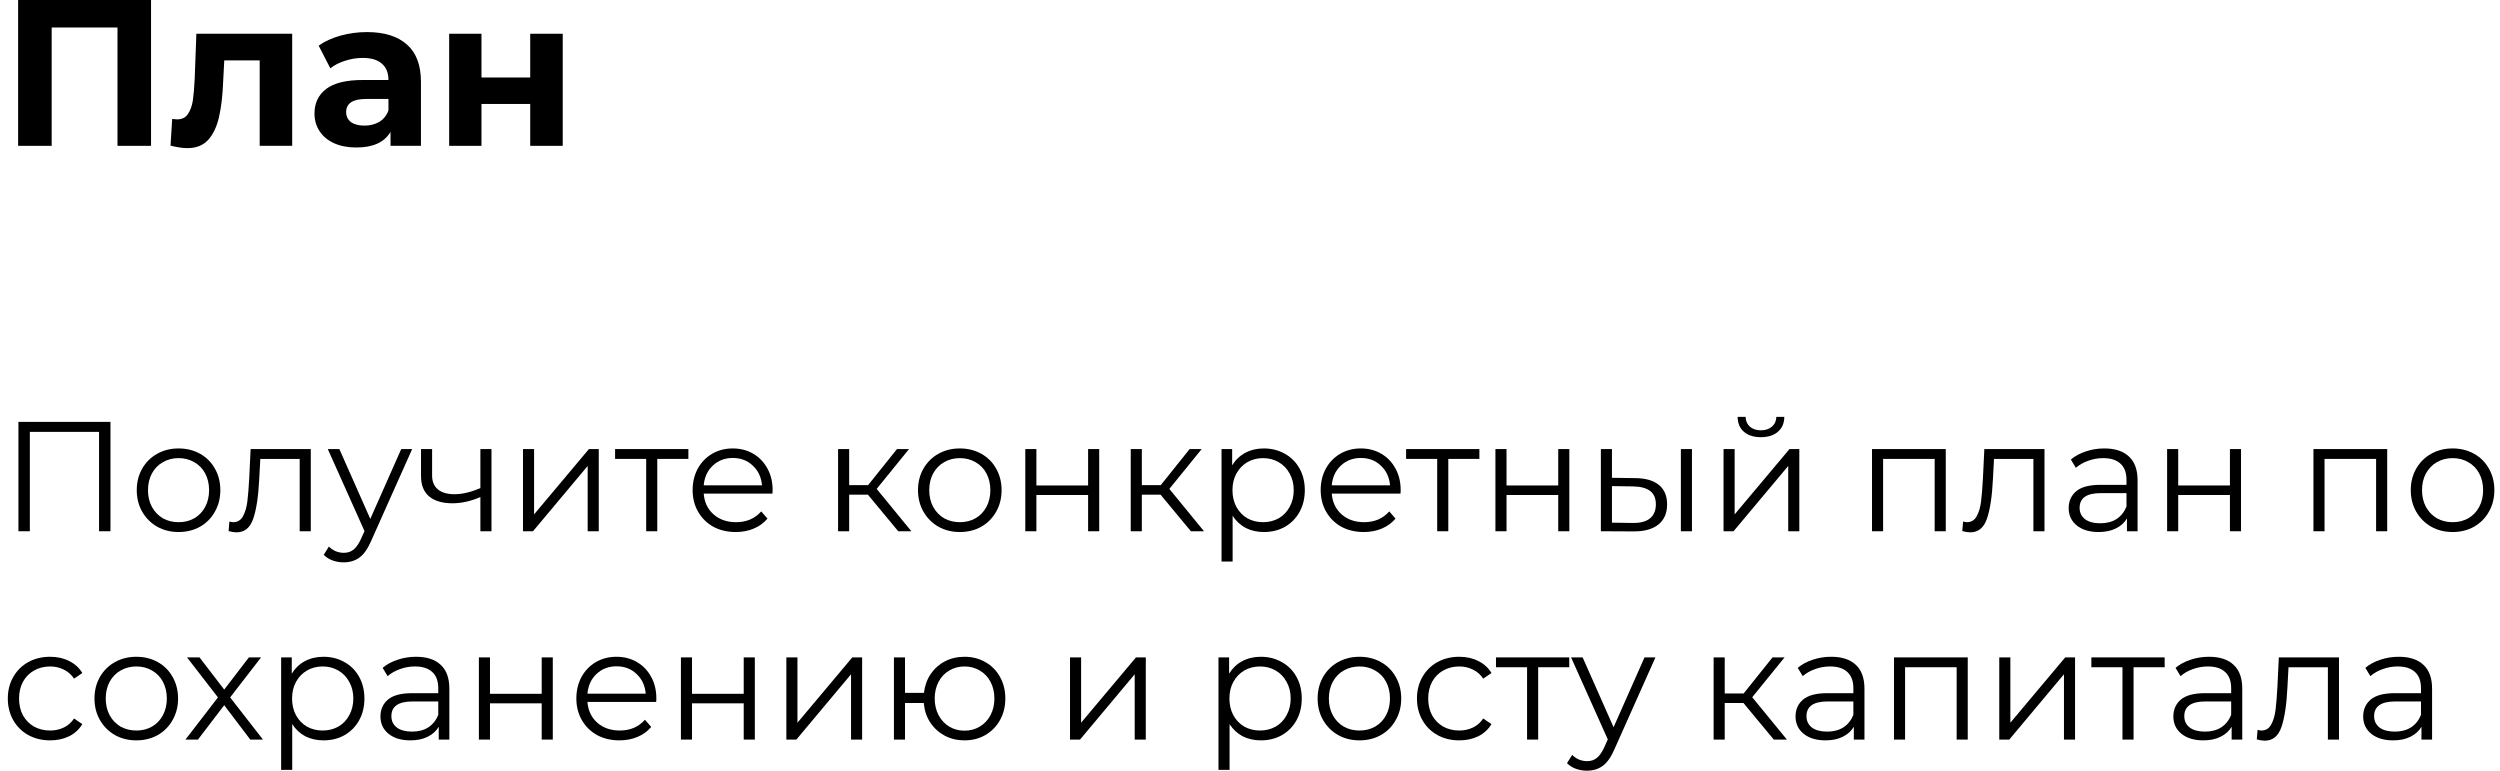<?xml version="1.0" encoding="UTF-8"?> <svg xmlns="http://www.w3.org/2000/svg" width="240" height="74" viewBox="0 0 240 74" fill="none"> <path d="M14.5 0V14H11.28V2.64H4.96V14H1.74V0H14.5Z" fill="black"></path> <path d="M28.05 3.24V14H24.93V5.8H21.53L21.43 7.7C21.377 9.113 21.244 10.287 21.03 11.22C20.817 12.153 20.471 12.887 19.991 13.42C19.511 13.953 18.844 14.22 17.991 14.22C17.537 14.22 16.997 14.14 16.37 13.98L16.53 11.42C16.744 11.447 16.897 11.46 16.991 11.46C17.457 11.46 17.804 11.293 18.03 10.96C18.27 10.613 18.43 10.18 18.511 9.66C18.59 9.127 18.651 8.427 18.691 7.56L18.851 3.24H28.05Z" fill="black"></path> <path d="M35.231 3.08C36.897 3.08 38.177 3.48 39.071 4.28C39.964 5.067 40.411 6.26 40.411 7.86V14H37.491V12.66C36.904 13.66 35.811 14.16 34.211 14.16C33.384 14.16 32.664 14.02 32.051 13.74C31.451 13.46 30.991 13.073 30.671 12.58C30.351 12.087 30.191 11.527 30.191 10.9C30.191 9.9 30.564 9.113 31.311 8.54C32.071 7.967 33.237 7.68 34.811 7.68H37.291C37.291 7 37.084 6.48 36.671 6.12C36.257 5.747 35.637 5.56 34.811 5.56C34.237 5.56 33.671 5.653 33.111 5.84C32.564 6.013 32.097 6.253 31.711 6.56L30.591 4.38C31.177 3.967 31.877 3.647 32.691 3.42C33.517 3.193 34.364 3.08 35.231 3.08ZM34.991 12.06C35.524 12.06 35.997 11.94 36.411 11.7C36.824 11.447 37.117 11.08 37.291 10.6V9.5H35.151C33.871 9.5 33.231 9.92 33.231 10.76C33.231 11.16 33.384 11.48 33.691 11.72C34.011 11.947 34.444 12.06 34.991 12.06Z" fill="black"></path> <path d="M43.121 3.24H46.221V7.44H50.901V3.24H54.021V14H50.901V9.98H46.221V14H43.121V3.24Z" fill="black"></path> <path d="M10.605 40.5V51H9.51V41.46H2.865V51H1.77V40.5H10.605Z" fill="black"></path> <path d="M17.148 51.075C16.388 51.075 15.703 50.905 15.093 50.565C14.483 50.215 14.003 49.735 13.653 49.125C13.303 48.515 13.128 47.825 13.128 47.055C13.128 46.285 13.303 45.595 13.653 44.985C14.003 44.375 14.483 43.9 15.093 43.56C15.703 43.22 16.388 43.05 17.148 43.05C17.908 43.05 18.593 43.22 19.203 43.56C19.813 43.9 20.288 44.375 20.628 44.985C20.978 45.595 21.153 46.285 21.153 47.055C21.153 47.825 20.978 48.515 20.628 49.125C20.288 49.735 19.813 50.215 19.203 50.565C18.593 50.905 17.908 51.075 17.148 51.075ZM17.148 50.13C17.708 50.13 18.208 50.005 18.648 49.755C19.098 49.495 19.448 49.13 19.698 48.66C19.948 48.19 20.073 47.655 20.073 47.055C20.073 46.455 19.948 45.92 19.698 45.45C19.448 44.98 19.098 44.62 18.648 44.37C18.208 44.11 17.708 43.98 17.148 43.98C16.588 43.98 16.083 44.11 15.633 44.37C15.193 44.62 14.843 44.98 14.583 45.45C14.333 45.92 14.208 46.455 14.208 47.055C14.208 47.655 14.333 48.19 14.583 48.66C14.843 49.13 15.193 49.495 15.633 49.755C16.083 50.005 16.588 50.13 17.148 50.13Z" fill="black"></path> <path d="M29.835 43.11V51H28.77V44.055H24.99L24.885 46.005C24.805 47.645 24.615 48.905 24.315 49.785C24.015 50.665 23.48 51.105 22.71 51.105C22.5 51.105 22.245 51.065 21.945 50.985L22.02 50.07C22.2 50.11 22.325 50.13 22.395 50.13C22.805 50.13 23.115 49.94 23.325 49.56C23.535 49.18 23.675 48.71 23.745 48.15C23.815 47.59 23.875 46.85 23.925 45.93L24.06 43.11H29.835Z" fill="black"></path> <path d="M39.568 43.11L35.623 51.945C35.303 52.685 34.933 53.21 34.513 53.52C34.093 53.83 33.588 53.985 32.998 53.985C32.618 53.985 32.263 53.925 31.933 53.805C31.603 53.685 31.318 53.505 31.078 53.265L31.573 52.47C31.973 52.87 32.453 53.07 33.013 53.07C33.373 53.07 33.678 52.97 33.928 52.77C34.188 52.57 34.428 52.23 34.648 51.75L34.993 50.985L31.468 43.11H32.578L35.548 49.815L38.518 43.11H39.568Z" fill="black"></path> <path d="M47.182 43.11V51H46.117V47.715C45.207 48.115 44.312 48.315 43.432 48.315C42.482 48.315 41.742 48.1 41.212 47.67C40.682 47.23 40.417 46.575 40.417 45.705V43.11H41.482V45.645C41.482 46.235 41.672 46.685 42.052 46.995C42.432 47.295 42.957 47.445 43.627 47.445C44.367 47.445 45.197 47.25 46.117 46.86V43.11H47.182Z" fill="black"></path> <path d="M50.206 43.11H51.271V49.38L56.536 43.11H57.481V51H56.416V44.73L51.166 51H50.206V43.11Z" fill="black"></path> <path d="M66.084 44.055H63.099V51H62.034V44.055H59.049V43.11H66.084V44.055Z" fill="black"></path> <path d="M74.157 47.385H67.557C67.617 48.205 67.932 48.87 68.502 49.38C69.072 49.88 69.792 50.13 70.662 50.13C71.152 50.13 71.602 50.045 72.012 49.875C72.422 49.695 72.777 49.435 73.077 49.095L73.677 49.785C73.327 50.205 72.887 50.525 72.357 50.745C71.837 50.965 71.262 51.075 70.632 51.075C69.822 51.075 69.102 50.905 68.472 50.565C67.852 50.215 67.367 49.735 67.017 49.125C66.667 48.515 66.492 47.825 66.492 47.055C66.492 46.285 66.657 45.595 66.987 44.985C67.327 44.375 67.787 43.9 68.367 43.56C68.957 43.22 69.617 43.05 70.347 43.05C71.077 43.05 71.732 43.22 72.312 43.56C72.892 43.9 73.347 44.375 73.677 44.985C74.007 45.585 74.172 46.275 74.172 47.055L74.157 47.385ZM70.347 43.965C69.587 43.965 68.947 44.21 68.427 44.7C67.917 45.18 67.627 45.81 67.557 46.59H73.152C73.082 45.81 72.787 45.18 72.267 44.7C71.757 44.21 71.117 43.965 70.347 43.965Z" fill="black"></path> <path d="M83.32 47.49H81.52V51H80.455V43.11H81.52V46.575H83.335L86.11 43.11H87.265L84.16 46.935L87.49 51H86.23L83.32 47.49Z" fill="black"></path> <path d="M92.148 51.075C91.388 51.075 90.703 50.905 90.093 50.565C89.483 50.215 89.003 49.735 88.653 49.125C88.303 48.515 88.128 47.825 88.128 47.055C88.128 46.285 88.303 45.595 88.653 44.985C89.003 44.375 89.483 43.9 90.093 43.56C90.703 43.22 91.388 43.05 92.148 43.05C92.908 43.05 93.593 43.22 94.203 43.56C94.813 43.9 95.288 44.375 95.628 44.985C95.978 45.595 96.153 46.285 96.153 47.055C96.153 47.825 95.978 48.515 95.628 49.125C95.288 49.735 94.813 50.215 94.203 50.565C93.593 50.905 92.908 51.075 92.148 51.075ZM92.148 50.13C92.708 50.13 93.208 50.005 93.648 49.755C94.098 49.495 94.448 49.13 94.698 48.66C94.948 48.19 95.073 47.655 95.073 47.055C95.073 46.455 94.948 45.92 94.698 45.45C94.448 44.98 94.098 44.62 93.648 44.37C93.208 44.11 92.708 43.98 92.148 43.98C91.588 43.98 91.083 44.11 90.633 44.37C90.193 44.62 89.843 44.98 89.583 45.45C89.333 45.92 89.208 46.455 89.208 47.055C89.208 47.655 89.333 48.19 89.583 48.66C89.843 49.13 90.193 49.495 90.633 49.755C91.083 50.005 91.588 50.13 92.148 50.13Z" fill="black"></path> <path d="M98.429 43.11H99.494V46.605H104.459V43.11H105.524V51H104.459V47.52H99.494V51H98.429V43.11Z" fill="black"></path> <path d="M111.416 47.49H109.616V51H108.551V43.11H109.616V46.575H111.431L114.206 43.11H115.361L112.256 46.935L115.586 51H114.326L111.416 47.49Z" fill="black"></path> <path d="M121.332 43.05C122.072 43.05 122.742 43.22 123.342 43.56C123.942 43.89 124.412 44.36 124.752 44.97C125.092 45.58 125.262 46.275 125.262 47.055C125.262 47.845 125.092 48.545 124.752 49.155C124.412 49.765 123.942 50.24 123.342 50.58C122.752 50.91 122.082 51.075 121.332 51.075C120.692 51.075 120.112 50.945 119.592 50.685C119.082 50.415 118.662 50.025 118.332 49.515V53.91H117.267V43.11H118.287V44.67C118.607 44.15 119.027 43.75 119.547 43.47C120.077 43.19 120.672 43.05 121.332 43.05ZM121.257 50.13C121.807 50.13 122.307 50.005 122.757 49.755C123.207 49.495 123.557 49.13 123.807 48.66C124.067 48.19 124.197 47.655 124.197 47.055C124.197 46.455 124.067 45.925 123.807 45.465C123.557 44.995 123.207 44.63 122.757 44.37C122.307 44.11 121.807 43.98 121.257 43.98C120.697 43.98 120.192 44.11 119.742 44.37C119.302 44.63 118.952 44.995 118.692 45.465C118.442 45.925 118.317 46.455 118.317 47.055C118.317 47.655 118.442 48.19 118.692 48.66C118.952 49.13 119.302 49.495 119.742 49.755C120.192 50.005 120.697 50.13 121.257 50.13Z" fill="black"></path> <path d="M134.45 47.385H127.85C127.91 48.205 128.225 48.87 128.795 49.38C129.365 49.88 130.085 50.13 130.955 50.13C131.445 50.13 131.895 50.045 132.305 49.875C132.715 49.695 133.07 49.435 133.37 49.095L133.97 49.785C133.62 50.205 133.18 50.525 132.65 50.745C132.13 50.965 131.555 51.075 130.925 51.075C130.115 51.075 129.395 50.905 128.765 50.565C128.145 50.215 127.66 49.735 127.31 49.125C126.96 48.515 126.785 47.825 126.785 47.055C126.785 46.285 126.95 45.595 127.28 44.985C127.62 44.375 128.08 43.9 128.66 43.56C129.25 43.22 129.91 43.05 130.64 43.05C131.37 43.05 132.025 43.22 132.605 43.56C133.185 43.9 133.64 44.375 133.97 44.985C134.3 45.585 134.465 46.275 134.465 47.055L134.45 47.385ZM130.64 43.965C129.88 43.965 129.24 44.21 128.72 44.7C128.21 45.18 127.92 45.81 127.85 46.59H133.445C133.375 45.81 133.08 45.18 132.56 44.7C132.05 44.21 131.41 43.965 130.64 43.965Z" fill="black"></path> <path d="M142.021 44.055H139.036V51H137.971V44.055H134.986V43.11H142.021V44.055Z" fill="black"></path> <path d="M143.561 43.11H144.626V46.605H149.591V43.11H150.656V51H149.591V47.52H144.626V51H143.561V43.11Z" fill="black"></path> <path d="M156.998 45.9C157.988 45.91 158.743 46.13 159.263 46.56C159.783 46.99 160.043 47.61 160.043 48.42C160.043 49.26 159.763 49.905 159.203 50.355C158.643 50.805 157.843 51.025 156.803 51.015L153.683 51V43.11H154.748V45.87L156.998 45.9ZM161.363 43.11H162.428V51H161.363V43.11ZM156.743 50.205C157.473 50.215 158.023 50.07 158.393 49.77C158.773 49.46 158.963 49.01 158.963 48.42C158.963 47.84 158.778 47.41 158.408 47.13C158.038 46.85 157.483 46.705 156.743 46.695L154.748 46.665V50.175L156.743 50.205Z" fill="black"></path> <path d="M165.46 43.11H166.525V49.38L171.79 43.11H172.735V51H171.67V44.73L166.42 51H165.46V43.11ZM169.045 41.97C168.365 41.97 167.825 41.8 167.425 41.46C167.025 41.12 166.82 40.64 166.81 40.02H167.575C167.585 40.41 167.725 40.725 167.995 40.965C168.265 41.195 168.615 41.31 169.045 41.31C169.475 41.31 169.825 41.195 170.095 40.965C170.375 40.725 170.52 40.41 170.53 40.02H171.295C171.285 40.64 171.075 41.12 170.665 41.46C170.265 41.8 169.725 41.97 169.045 41.97Z" fill="black"></path> <path d="M186.793 43.11V51H185.728V44.055H180.778V51H179.713V43.11H186.793Z" fill="black"></path> <path d="M196.271 43.11V51H195.206V44.055H191.426L191.321 46.005C191.241 47.645 191.051 48.905 190.751 49.785C190.451 50.665 189.916 51.105 189.146 51.105C188.936 51.105 188.681 51.065 188.381 50.985L188.456 50.07C188.636 50.11 188.761 50.13 188.831 50.13C189.241 50.13 189.551 49.94 189.761 49.56C189.971 49.18 190.111 48.71 190.181 48.15C190.251 47.59 190.311 46.85 190.361 45.93L190.496 43.11H196.271Z" fill="black"></path> <path d="M202.013 43.05C203.043 43.05 203.833 43.31 204.383 43.83C204.933 44.34 205.208 45.1 205.208 46.11V51H204.188V49.77C203.948 50.18 203.593 50.5 203.123 50.73C202.663 50.96 202.113 51.075 201.473 51.075C200.593 51.075 199.893 50.865 199.373 50.445C198.853 50.025 198.593 49.47 198.593 48.78C198.593 48.11 198.833 47.57 199.313 47.16C199.803 46.75 200.578 46.545 201.638 46.545H204.143V46.065C204.143 45.385 203.953 44.87 203.573 44.52C203.193 44.16 202.638 43.98 201.908 43.98C201.408 43.98 200.928 44.065 200.468 44.235C200.008 44.395 199.613 44.62 199.283 44.91L198.803 44.115C199.203 43.775 199.683 43.515 200.243 43.335C200.803 43.145 201.393 43.05 202.013 43.05ZM201.638 50.235C202.238 50.235 202.753 50.1 203.183 49.83C203.613 49.55 203.933 49.15 204.143 48.63V47.34H201.668C200.318 47.34 199.643 47.81 199.643 48.75C199.643 49.21 199.818 49.575 200.168 49.845C200.518 50.105 201.008 50.235 201.638 50.235Z" fill="black"></path> <path d="M208.043 43.11H209.108V46.605H214.073V43.11H215.138V51H214.073V47.52H209.108V51H208.043V43.11Z" fill="black"></path> <path d="M229.171 43.11V51H228.106V44.055H223.156V51H222.091V43.11H229.171Z" fill="black"></path> <path d="M235.454 51.075C234.694 51.075 234.009 50.905 233.399 50.565C232.789 50.215 232.309 49.735 231.959 49.125C231.609 48.515 231.434 47.825 231.434 47.055C231.434 46.285 231.609 45.595 231.959 44.985C232.309 44.375 232.789 43.9 233.399 43.56C234.009 43.22 234.694 43.05 235.454 43.05C236.214 43.05 236.899 43.22 237.509 43.56C238.119 43.9 238.594 44.375 238.934 44.985C239.284 45.595 239.459 46.285 239.459 47.055C239.459 47.825 239.284 48.515 238.934 49.125C238.594 49.735 238.119 50.215 237.509 50.565C236.899 50.905 236.214 51.075 235.454 51.075ZM235.454 50.13C236.014 50.13 236.514 50.005 236.954 49.755C237.404 49.495 237.754 49.13 238.004 48.66C238.254 48.19 238.379 47.655 238.379 47.055C238.379 46.455 238.254 45.92 238.004 45.45C237.754 44.98 237.404 44.62 236.954 44.37C236.514 44.11 236.014 43.98 235.454 43.98C234.894 43.98 234.389 44.11 233.939 44.37C233.499 44.62 233.149 44.98 232.889 45.45C232.639 45.92 232.514 46.455 232.514 47.055C232.514 47.655 232.639 48.19 232.889 48.66C233.149 49.13 233.499 49.495 233.939 49.755C234.389 50.005 234.894 50.13 235.454 50.13Z" fill="black"></path> <path d="M4.815 71.075C4.035 71.075 3.335 70.905 2.715 70.565C2.105 70.225 1.625 69.75 1.275 69.14C0.925 68.52 0.75 67.825 0.75 67.055C0.75 66.285 0.925 65.595 1.275 64.985C1.625 64.375 2.105 63.9 2.715 63.56C3.335 63.22 4.035 63.05 4.815 63.05C5.495 63.05 6.1 63.185 6.63 63.455C7.17 63.715 7.595 64.1 7.905 64.61L7.11 65.15C6.85 64.76 6.52 64.47 6.12 64.28C5.72 64.08 5.285 63.98 4.815 63.98C4.245 63.98 3.73 64.11 3.27 64.37C2.82 64.62 2.465 64.98 2.205 65.45C1.955 65.92 1.83 66.455 1.83 67.055C1.83 67.665 1.955 68.205 2.205 68.675C2.465 69.135 2.82 69.495 3.27 69.755C3.73 70.005 4.245 70.13 4.815 70.13C5.285 70.13 5.72 70.035 6.12 69.845C6.52 69.655 6.85 69.365 7.11 68.975L7.905 69.515C7.595 70.025 7.17 70.415 6.63 70.685C6.09 70.945 5.485 71.075 4.815 71.075Z" fill="black"></path> <path d="M13.09 71.075C12.33 71.075 11.645 70.905 11.035 70.565C10.425 70.215 9.945 69.735 9.595 69.125C9.245 68.515 9.07 67.825 9.07 67.055C9.07 66.285 9.245 65.595 9.595 64.985C9.945 64.375 10.425 63.9 11.035 63.56C11.645 63.22 12.33 63.05 13.09 63.05C13.85 63.05 14.535 63.22 15.145 63.56C15.755 63.9 16.23 64.375 16.57 64.985C16.92 65.595 17.095 66.285 17.095 67.055C17.095 67.825 16.92 68.515 16.57 69.125C16.23 69.735 15.755 70.215 15.145 70.565C14.535 70.905 13.85 71.075 13.09 71.075ZM13.09 70.13C13.65 70.13 14.15 70.005 14.59 69.755C15.04 69.495 15.39 69.13 15.64 68.66C15.89 68.19 16.015 67.655 16.015 67.055C16.015 66.455 15.89 65.92 15.64 65.45C15.39 64.98 15.04 64.62 14.59 64.37C14.15 64.11 13.65 63.98 13.09 63.98C12.53 63.98 12.025 64.11 11.575 64.37C11.135 64.62 10.785 64.98 10.525 65.45C10.275 65.92 10.15 66.455 10.15 67.055C10.15 67.655 10.275 68.19 10.525 68.66C10.785 69.13 11.135 69.495 11.575 69.755C12.025 70.005 12.53 70.13 13.09 70.13Z" fill="black"></path> <path d="M24.028 71L21.523 67.7L19.003 71H17.803L20.923 66.95L17.953 63.11H19.153L21.523 66.2L23.893 63.11H25.063L22.093 66.95L25.243 71H24.028Z" fill="black"></path> <path d="M31.054 63.05C31.794 63.05 32.464 63.22 33.064 63.56C33.664 63.89 34.134 64.36 34.474 64.97C34.814 65.58 34.984 66.275 34.984 67.055C34.984 67.845 34.814 68.545 34.474 69.155C34.134 69.765 33.664 70.24 33.064 70.58C32.474 70.91 31.804 71.075 31.054 71.075C30.414 71.075 29.834 70.945 29.314 70.685C28.804 70.415 28.384 70.025 28.054 69.515V73.91H26.989V63.11H28.009V64.67C28.329 64.15 28.749 63.75 29.269 63.47C29.799 63.19 30.394 63.05 31.054 63.05ZM30.979 70.13C31.529 70.13 32.029 70.005 32.479 69.755C32.929 69.495 33.279 69.13 33.529 68.66C33.789 68.19 33.919 67.655 33.919 67.055C33.919 66.455 33.789 65.925 33.529 65.465C33.279 64.995 32.929 64.63 32.479 64.37C32.029 64.11 31.529 63.98 30.979 63.98C30.419 63.98 29.914 64.11 29.464 64.37C29.024 64.63 28.674 64.995 28.414 65.465C28.164 65.925 28.039 66.455 28.039 67.055C28.039 67.655 28.164 68.19 28.414 68.66C28.674 69.13 29.024 69.495 29.464 69.755C29.914 70.005 30.419 70.13 30.979 70.13Z" fill="black"></path> <path d="M39.943 63.05C40.973 63.05 41.763 63.31 42.313 63.83C42.863 64.34 43.138 65.1 43.138 66.11V71H42.118V69.77C41.878 70.18 41.523 70.5 41.053 70.73C40.593 70.96 40.043 71.075 39.403 71.075C38.523 71.075 37.823 70.865 37.303 70.445C36.783 70.025 36.523 69.47 36.523 68.78C36.523 68.11 36.763 67.57 37.243 67.16C37.733 66.75 38.508 66.545 39.568 66.545H42.073V66.065C42.073 65.385 41.883 64.87 41.503 64.52C41.123 64.16 40.568 63.98 39.838 63.98C39.338 63.98 38.858 64.065 38.398 64.235C37.938 64.395 37.543 64.62 37.213 64.91L36.733 64.115C37.133 63.775 37.613 63.515 38.173 63.335C38.733 63.145 39.323 63.05 39.943 63.05ZM39.568 70.235C40.168 70.235 40.683 70.1 41.113 69.83C41.543 69.55 41.863 69.15 42.073 68.63V67.34H39.598C38.248 67.34 37.573 67.81 37.573 68.75C37.573 69.21 37.748 69.575 38.098 69.845C38.448 70.105 38.938 70.235 39.568 70.235Z" fill="black"></path> <path d="M45.973 63.11H47.038V66.605H52.003V63.11H53.068V71H52.003V67.52H47.038V71H45.973V63.11Z" fill="black"></path> <path d="M62.995 67.385H56.395C56.455 68.205 56.77 68.87 57.34 69.38C57.91 69.88 58.63 70.13 59.5 70.13C59.99 70.13 60.44 70.045 60.85 69.875C61.26 69.695 61.615 69.435 61.915 69.095L62.515 69.785C62.165 70.205 61.725 70.525 61.195 70.745C60.675 70.965 60.1 71.075 59.47 71.075C58.66 71.075 57.94 70.905 57.31 70.565C56.69 70.215 56.205 69.735 55.855 69.125C55.505 68.515 55.33 67.825 55.33 67.055C55.33 66.285 55.495 65.595 55.825 64.985C56.165 64.375 56.625 63.9 57.205 63.56C57.795 63.22 58.455 63.05 59.185 63.05C59.915 63.05 60.57 63.22 61.15 63.56C61.73 63.9 62.185 64.375 62.515 64.985C62.845 65.585 63.01 66.275 63.01 67.055L62.995 67.385ZM59.185 63.965C58.425 63.965 57.785 64.21 57.265 64.7C56.755 65.18 56.465 65.81 56.395 66.59H61.99C61.92 65.81 61.625 65.18 61.105 64.7C60.595 64.21 59.955 63.965 59.185 63.965Z" fill="black"></path> <path d="M65.368 63.11H66.433V66.605H71.397V63.11H72.463V71H71.397V67.52H66.433V71H65.368V63.11Z" fill="black"></path> <path d="M75.49 63.11H76.555V69.38L81.82 63.11H82.765V71H81.7V64.73L76.45 71H75.49V63.11Z" fill="black"></path> <path d="M92.597 63.05C93.337 63.05 94.002 63.22 94.592 63.56C95.192 63.9 95.662 64.375 96.002 64.985C96.342 65.595 96.512 66.285 96.512 67.055C96.512 67.825 96.342 68.515 96.002 69.125C95.662 69.735 95.192 70.215 94.592 70.565C94.002 70.905 93.337 71.075 92.597 71.075C91.897 71.075 91.262 70.925 90.692 70.625C90.122 70.315 89.657 69.89 89.297 69.35C88.947 68.81 88.742 68.19 88.682 67.49H86.882V71H85.817V63.11H86.882V66.515H88.697C88.777 65.835 88.992 65.235 89.342 64.715C89.702 64.185 90.162 63.775 90.722 63.485C91.282 63.195 91.907 63.05 92.597 63.05ZM92.597 70.145C93.137 70.145 93.622 70.015 94.052 69.755C94.492 69.495 94.837 69.13 95.087 68.66C95.337 68.19 95.462 67.655 95.462 67.055C95.462 66.455 95.337 65.92 95.087 65.45C94.837 64.98 94.492 64.62 94.052 64.37C93.622 64.11 93.137 63.98 92.597 63.98C92.057 63.98 91.567 64.11 91.127 64.37C90.697 64.62 90.357 64.98 90.107 65.45C89.857 65.92 89.732 66.455 89.732 67.055C89.732 67.655 89.857 68.19 90.107 68.66C90.357 69.13 90.697 69.495 91.127 69.755C91.567 70.015 92.057 70.145 92.597 70.145Z" fill="black"></path> <path d="M102.721 63.11H103.786V69.38L109.051 63.11H109.996V71H108.931V64.73L103.681 71H102.721V63.11Z" fill="black"></path> <path d="M121.039 63.05C121.779 63.05 122.449 63.22 123.049 63.56C123.649 63.89 124.119 64.36 124.459 64.97C124.799 65.58 124.969 66.275 124.969 67.055C124.969 67.845 124.799 68.545 124.459 69.155C124.119 69.765 123.649 70.24 123.049 70.58C122.459 70.91 121.789 71.075 121.039 71.075C120.399 71.075 119.819 70.945 119.299 70.685C118.789 70.415 118.369 70.025 118.039 69.515V73.91H116.974V63.11H117.994V64.67C118.314 64.15 118.734 63.75 119.254 63.47C119.784 63.19 120.379 63.05 121.039 63.05ZM120.964 70.13C121.514 70.13 122.014 70.005 122.464 69.755C122.914 69.495 123.264 69.13 123.514 68.66C123.774 68.19 123.904 67.655 123.904 67.055C123.904 66.455 123.774 65.925 123.514 65.465C123.264 64.995 122.914 64.63 122.464 64.37C122.014 64.11 121.514 63.98 120.964 63.98C120.404 63.98 119.899 64.11 119.449 64.37C119.009 64.63 118.659 64.995 118.399 65.465C118.149 65.925 118.024 66.455 118.024 67.055C118.024 67.655 118.149 68.19 118.399 68.66C118.659 69.13 119.009 69.495 119.449 69.755C119.899 70.005 120.404 70.13 120.964 70.13Z" fill="black"></path> <path d="M130.512 71.075C129.752 71.075 129.067 70.905 128.457 70.565C127.847 70.215 127.367 69.735 127.017 69.125C126.667 68.515 126.492 67.825 126.492 67.055C126.492 66.285 126.667 65.595 127.017 64.985C127.367 64.375 127.847 63.9 128.457 63.56C129.067 63.22 129.752 63.05 130.512 63.05C131.272 63.05 131.957 63.22 132.567 63.56C133.177 63.9 133.652 64.375 133.992 64.985C134.342 65.595 134.517 66.285 134.517 67.055C134.517 67.825 134.342 68.515 133.992 69.125C133.652 69.735 133.177 70.215 132.567 70.565C131.957 70.905 131.272 71.075 130.512 71.075ZM130.512 70.13C131.072 70.13 131.572 70.005 132.012 69.755C132.462 69.495 132.812 69.13 133.062 68.66C133.312 68.19 133.437 67.655 133.437 67.055C133.437 66.455 133.312 65.92 133.062 65.45C132.812 64.98 132.462 64.62 132.012 64.37C131.572 64.11 131.072 63.98 130.512 63.98C129.952 63.98 129.447 64.11 128.997 64.37C128.557 64.62 128.207 64.98 127.947 65.45C127.697 65.92 127.572 66.455 127.572 67.055C127.572 67.655 127.697 68.19 127.947 68.66C128.207 69.13 128.557 69.495 128.997 69.755C129.447 70.005 129.952 70.13 130.512 70.13Z" fill="black"></path> <path d="M140.093 71.075C139.313 71.075 138.613 70.905 137.993 70.565C137.383 70.225 136.903 69.75 136.553 69.14C136.203 68.52 136.028 67.825 136.028 67.055C136.028 66.285 136.203 65.595 136.553 64.985C136.903 64.375 137.383 63.9 137.993 63.56C138.613 63.22 139.313 63.05 140.093 63.05C140.773 63.05 141.378 63.185 141.908 63.455C142.448 63.715 142.873 64.1 143.183 64.61L142.388 65.15C142.128 64.76 141.798 64.47 141.398 64.28C140.998 64.08 140.563 63.98 140.093 63.98C139.523 63.98 139.008 64.11 138.548 64.37C138.098 64.62 137.743 64.98 137.483 65.45C137.233 65.92 137.108 66.455 137.108 67.055C137.108 67.665 137.233 68.205 137.483 68.675C137.743 69.135 138.098 69.495 138.548 69.755C139.008 70.005 139.523 70.13 140.093 70.13C140.563 70.13 140.998 70.035 141.398 69.845C141.798 69.655 142.128 69.365 142.388 68.975L143.183 69.515C142.873 70.025 142.448 70.415 141.908 70.685C141.368 70.945 140.763 71.075 140.093 71.075Z" fill="black"></path> <path d="M150.649 64.055H147.664V71H146.599V64.055H143.614V63.11H150.649V64.055Z" fill="black"></path> <path d="M158.923 63.11L154.978 71.945C154.658 72.685 154.288 73.21 153.868 73.52C153.448 73.83 152.943 73.985 152.353 73.985C151.973 73.985 151.618 73.925 151.288 73.805C150.958 73.685 150.673 73.505 150.433 73.265L150.928 72.47C151.328 72.87 151.808 73.07 152.368 73.07C152.728 73.07 153.033 72.97 153.283 72.77C153.543 72.57 153.783 72.23 154.003 71.75L154.348 70.985L150.823 63.11H151.933L154.903 69.815L157.873 63.11H158.923Z" fill="black"></path> <path d="M167.373 67.49H165.573V71H164.508V63.11H165.573V66.575H167.388L170.163 63.11H171.318L168.213 66.935L171.543 71H170.283L167.373 67.49Z" fill="black"></path> <path d="M175.792 63.05C176.822 63.05 177.613 63.31 178.163 63.83C178.713 64.34 178.988 65.1 178.988 66.11V71H177.967V69.77C177.727 70.18 177.372 70.5 176.902 70.73C176.442 70.96 175.893 71.075 175.253 71.075C174.373 71.075 173.672 70.865 173.152 70.445C172.632 70.025 172.372 69.47 172.372 68.78C172.372 68.11 172.612 67.57 173.092 67.16C173.582 66.75 174.357 66.545 175.417 66.545H177.923V66.065C177.923 65.385 177.732 64.87 177.352 64.52C176.972 64.16 176.418 63.98 175.688 63.98C175.188 63.98 174.707 64.065 174.247 64.235C173.787 64.395 173.392 64.62 173.062 64.91L172.583 64.115C172.983 63.775 173.463 63.515 174.023 63.335C174.583 63.145 175.172 63.05 175.792 63.05ZM175.417 70.235C176.017 70.235 176.532 70.1 176.962 69.83C177.392 69.55 177.713 69.15 177.923 68.63V67.34H175.447C174.097 67.34 173.423 67.81 173.423 68.75C173.423 69.21 173.597 69.575 173.947 69.845C174.297 70.105 174.787 70.235 175.417 70.235Z" fill="black"></path> <path d="M188.903 63.11V71H187.838V64.055H182.888V71H181.823V63.11H188.903Z" fill="black"></path> <path d="M191.93 63.11H192.995V69.38L198.26 63.11H199.205V71H198.14V64.73L192.89 71H191.93V63.11Z" fill="black"></path> <path d="M207.807 64.055H204.822V71H203.757V64.055H200.772V63.11H207.807V64.055Z" fill="black"></path> <path d="M212.062 63.05C213.092 63.05 213.882 63.31 214.432 63.83C214.982 64.34 215.257 65.1 215.257 66.11V71H214.237V69.77C213.997 70.18 213.642 70.5 213.172 70.73C212.712 70.96 212.162 71.075 211.522 71.075C210.642 71.075 209.942 70.865 209.422 70.445C208.902 70.025 208.642 69.47 208.642 68.78C208.642 68.11 208.882 67.57 209.362 67.16C209.852 66.75 210.627 66.545 211.687 66.545H214.192V66.065C214.192 65.385 214.002 64.87 213.622 64.52C213.242 64.16 212.687 63.98 211.957 63.98C211.457 63.98 210.977 64.065 210.517 64.235C210.057 64.395 209.662 64.62 209.332 64.91L208.852 64.115C209.252 63.775 209.732 63.515 210.292 63.335C210.852 63.145 211.442 63.05 212.062 63.05ZM211.687 70.235C212.287 70.235 212.802 70.1 213.232 69.83C213.662 69.55 213.982 69.15 214.192 68.63V67.34H211.717C210.367 67.34 209.692 67.81 209.692 68.75C209.692 69.21 209.867 69.575 210.217 69.845C210.567 70.105 211.057 70.235 211.687 70.235Z" fill="black"></path> <path d="M224.542 63.11V71H223.477V64.055H219.697L219.592 66.005C219.512 67.645 219.322 68.905 219.022 69.785C218.722 70.665 218.187 71.105 217.417 71.105C217.207 71.105 216.952 71.065 216.652 70.985L216.727 70.07C216.907 70.11 217.032 70.13 217.102 70.13C217.512 70.13 217.822 69.94 218.032 69.56C218.242 69.18 218.382 68.71 218.452 68.15C218.522 67.59 218.582 66.85 218.632 65.93L218.767 63.11H224.542Z" fill="black"></path> <path d="M230.285 63.05C231.315 63.05 232.105 63.31 232.655 63.83C233.205 64.34 233.48 65.1 233.48 66.11V71H232.46V69.77C232.22 70.18 231.865 70.5 231.395 70.73C230.935 70.96 230.385 71.075 229.745 71.075C228.865 71.075 228.165 70.865 227.645 70.445C227.125 70.025 226.865 69.47 226.865 68.78C226.865 68.11 227.105 67.57 227.585 67.16C228.075 66.75 228.85 66.545 229.91 66.545H232.415V66.065C232.415 65.385 232.225 64.87 231.845 64.52C231.465 64.16 230.91 63.98 230.18 63.98C229.68 63.98 229.2 64.065 228.74 64.235C228.28 64.395 227.885 64.62 227.555 64.91L227.075 64.115C227.475 63.775 227.955 63.515 228.515 63.335C229.075 63.145 229.665 63.05 230.285 63.05ZM229.91 70.235C230.51 70.235 231.025 70.1 231.455 69.83C231.885 69.55 232.205 69.15 232.415 68.63V67.34H229.94C228.59 67.34 227.915 67.81 227.915 68.75C227.915 69.21 228.09 69.575 228.44 69.845C228.79 70.105 229.28 70.235 229.91 70.235Z" fill="black"></path> </svg> 